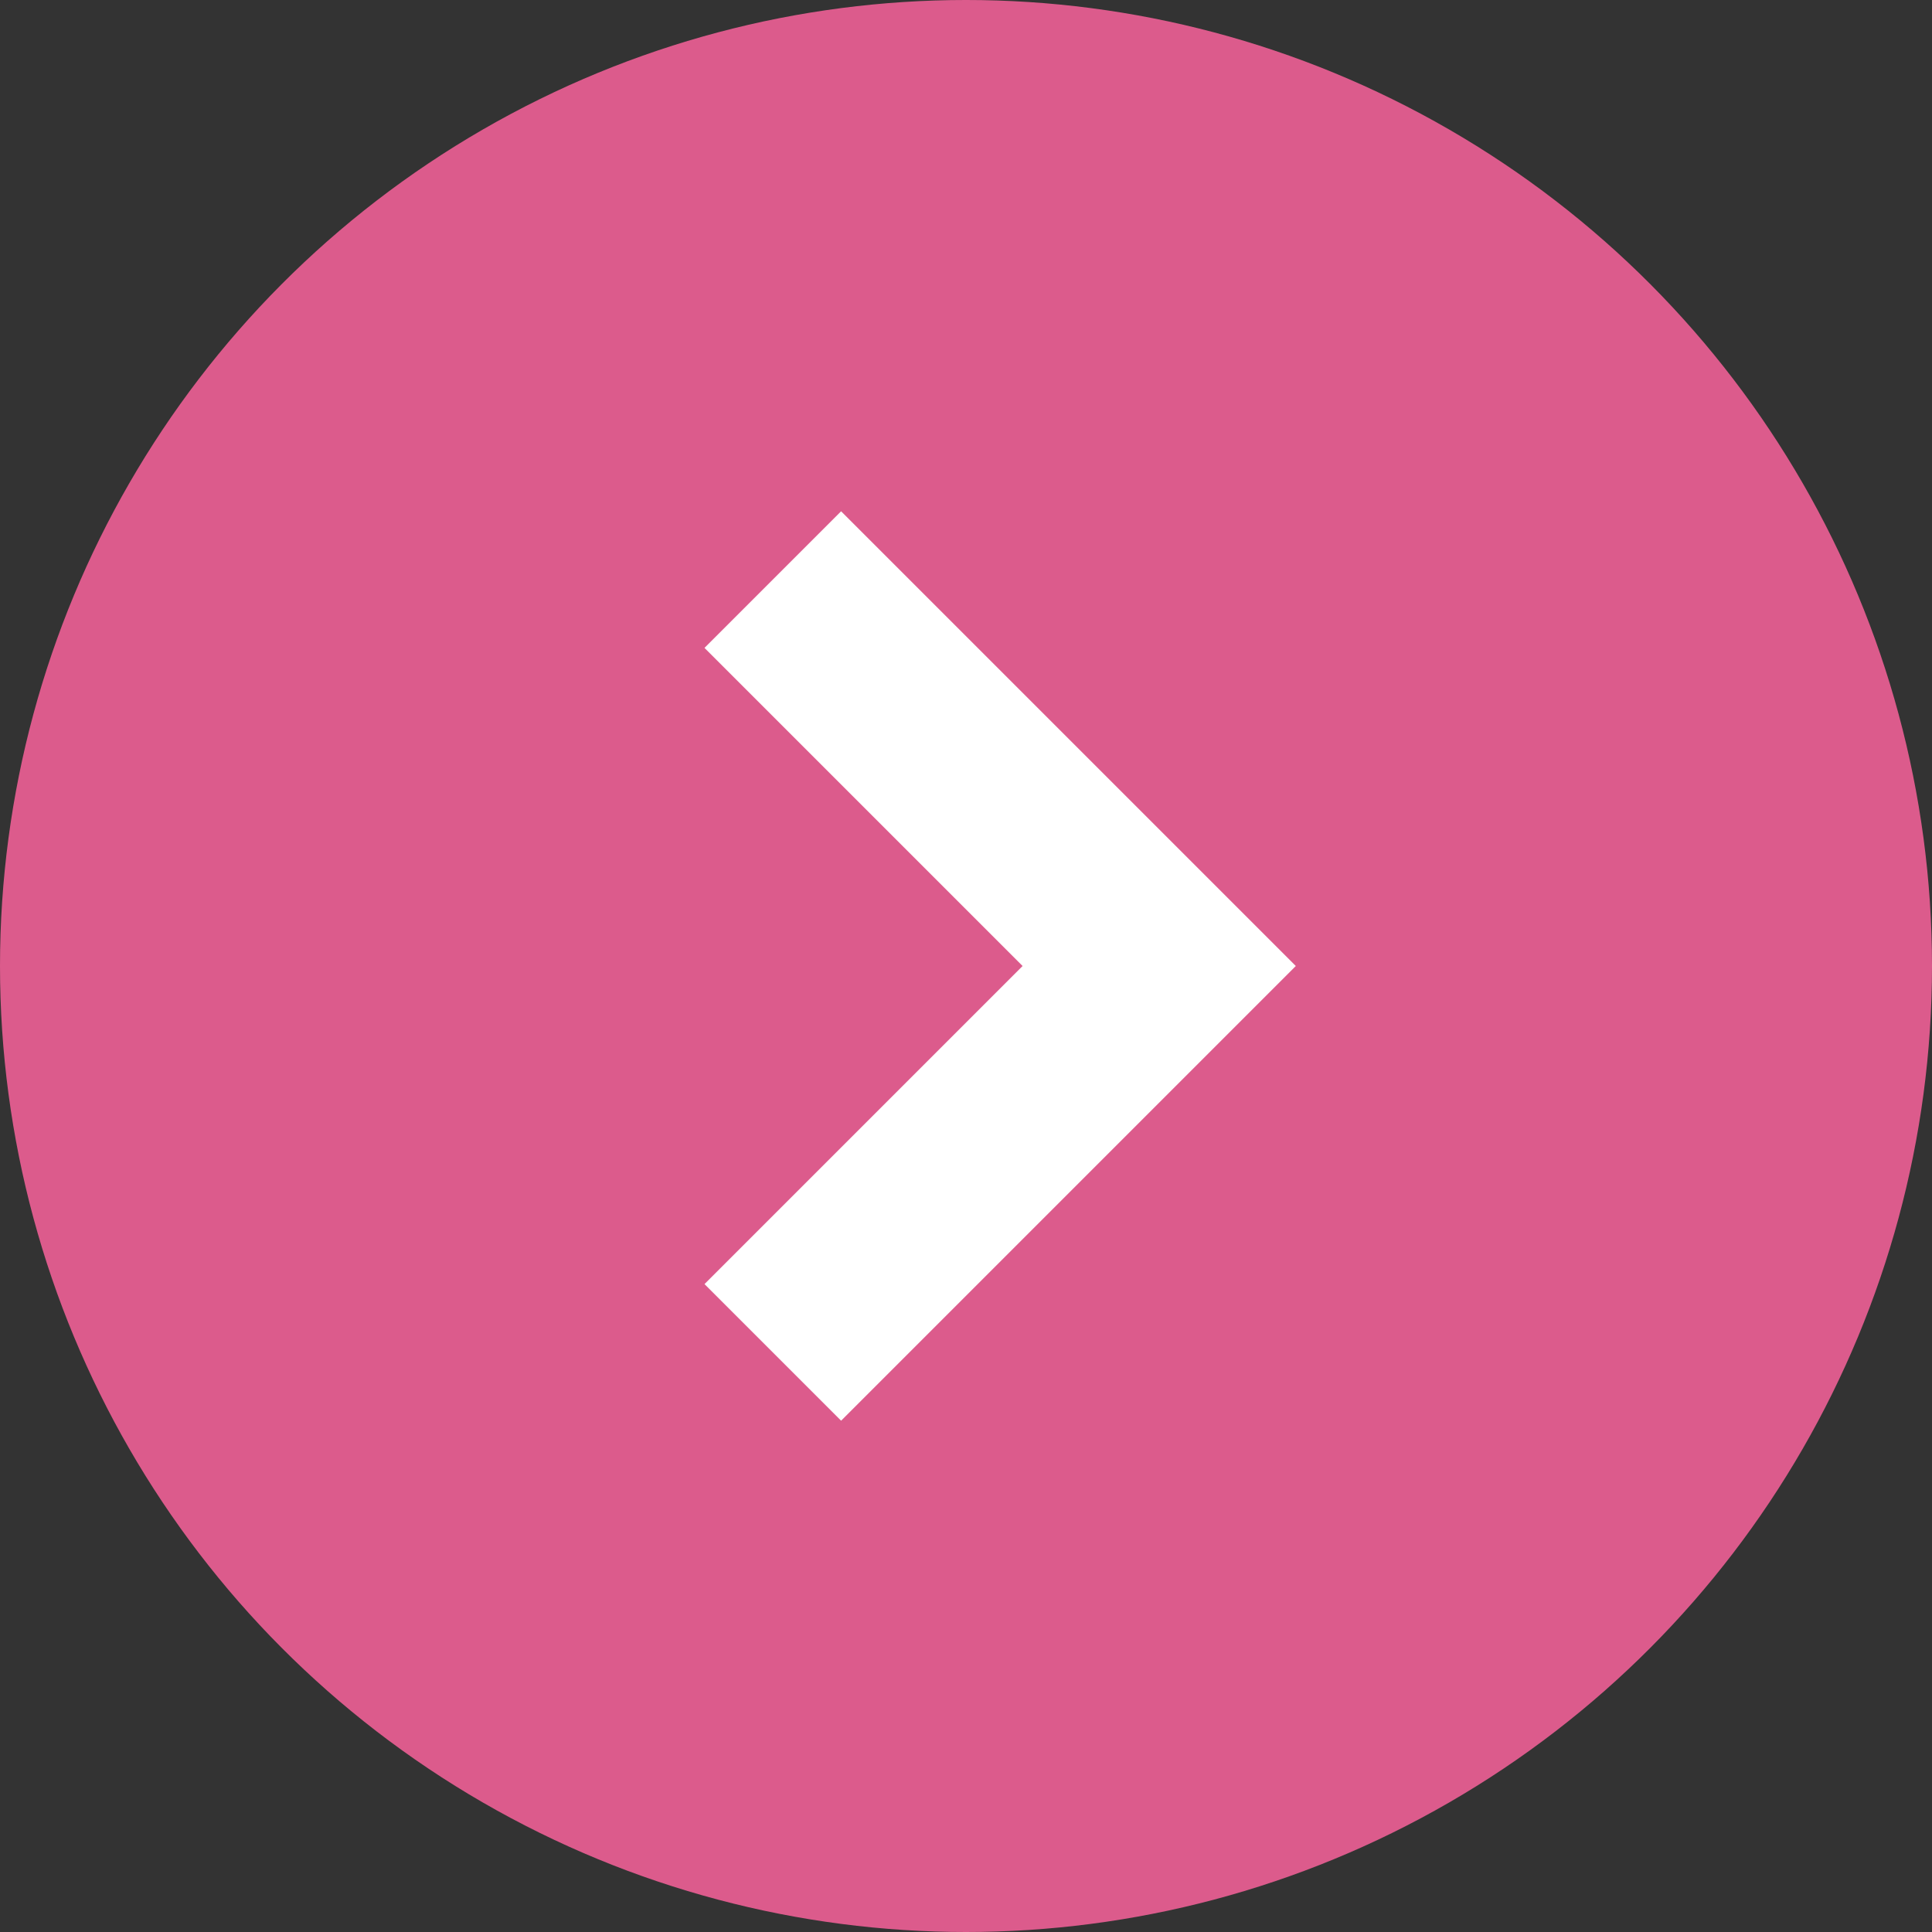 <svg width="20" height="20" viewBox="0 0 20 20" fill="none" xmlns="http://www.w3.org/2000/svg">
<rect x="0" y="0" width="20" height="20" fill="#333333" stroke="none"/>
<circle cx="10" cy="10" r="10" fill="#DC5B8C"/>
<path d="M8 6L12 10L8 14" stroke="white" stroke-width="2"/>
</svg>
